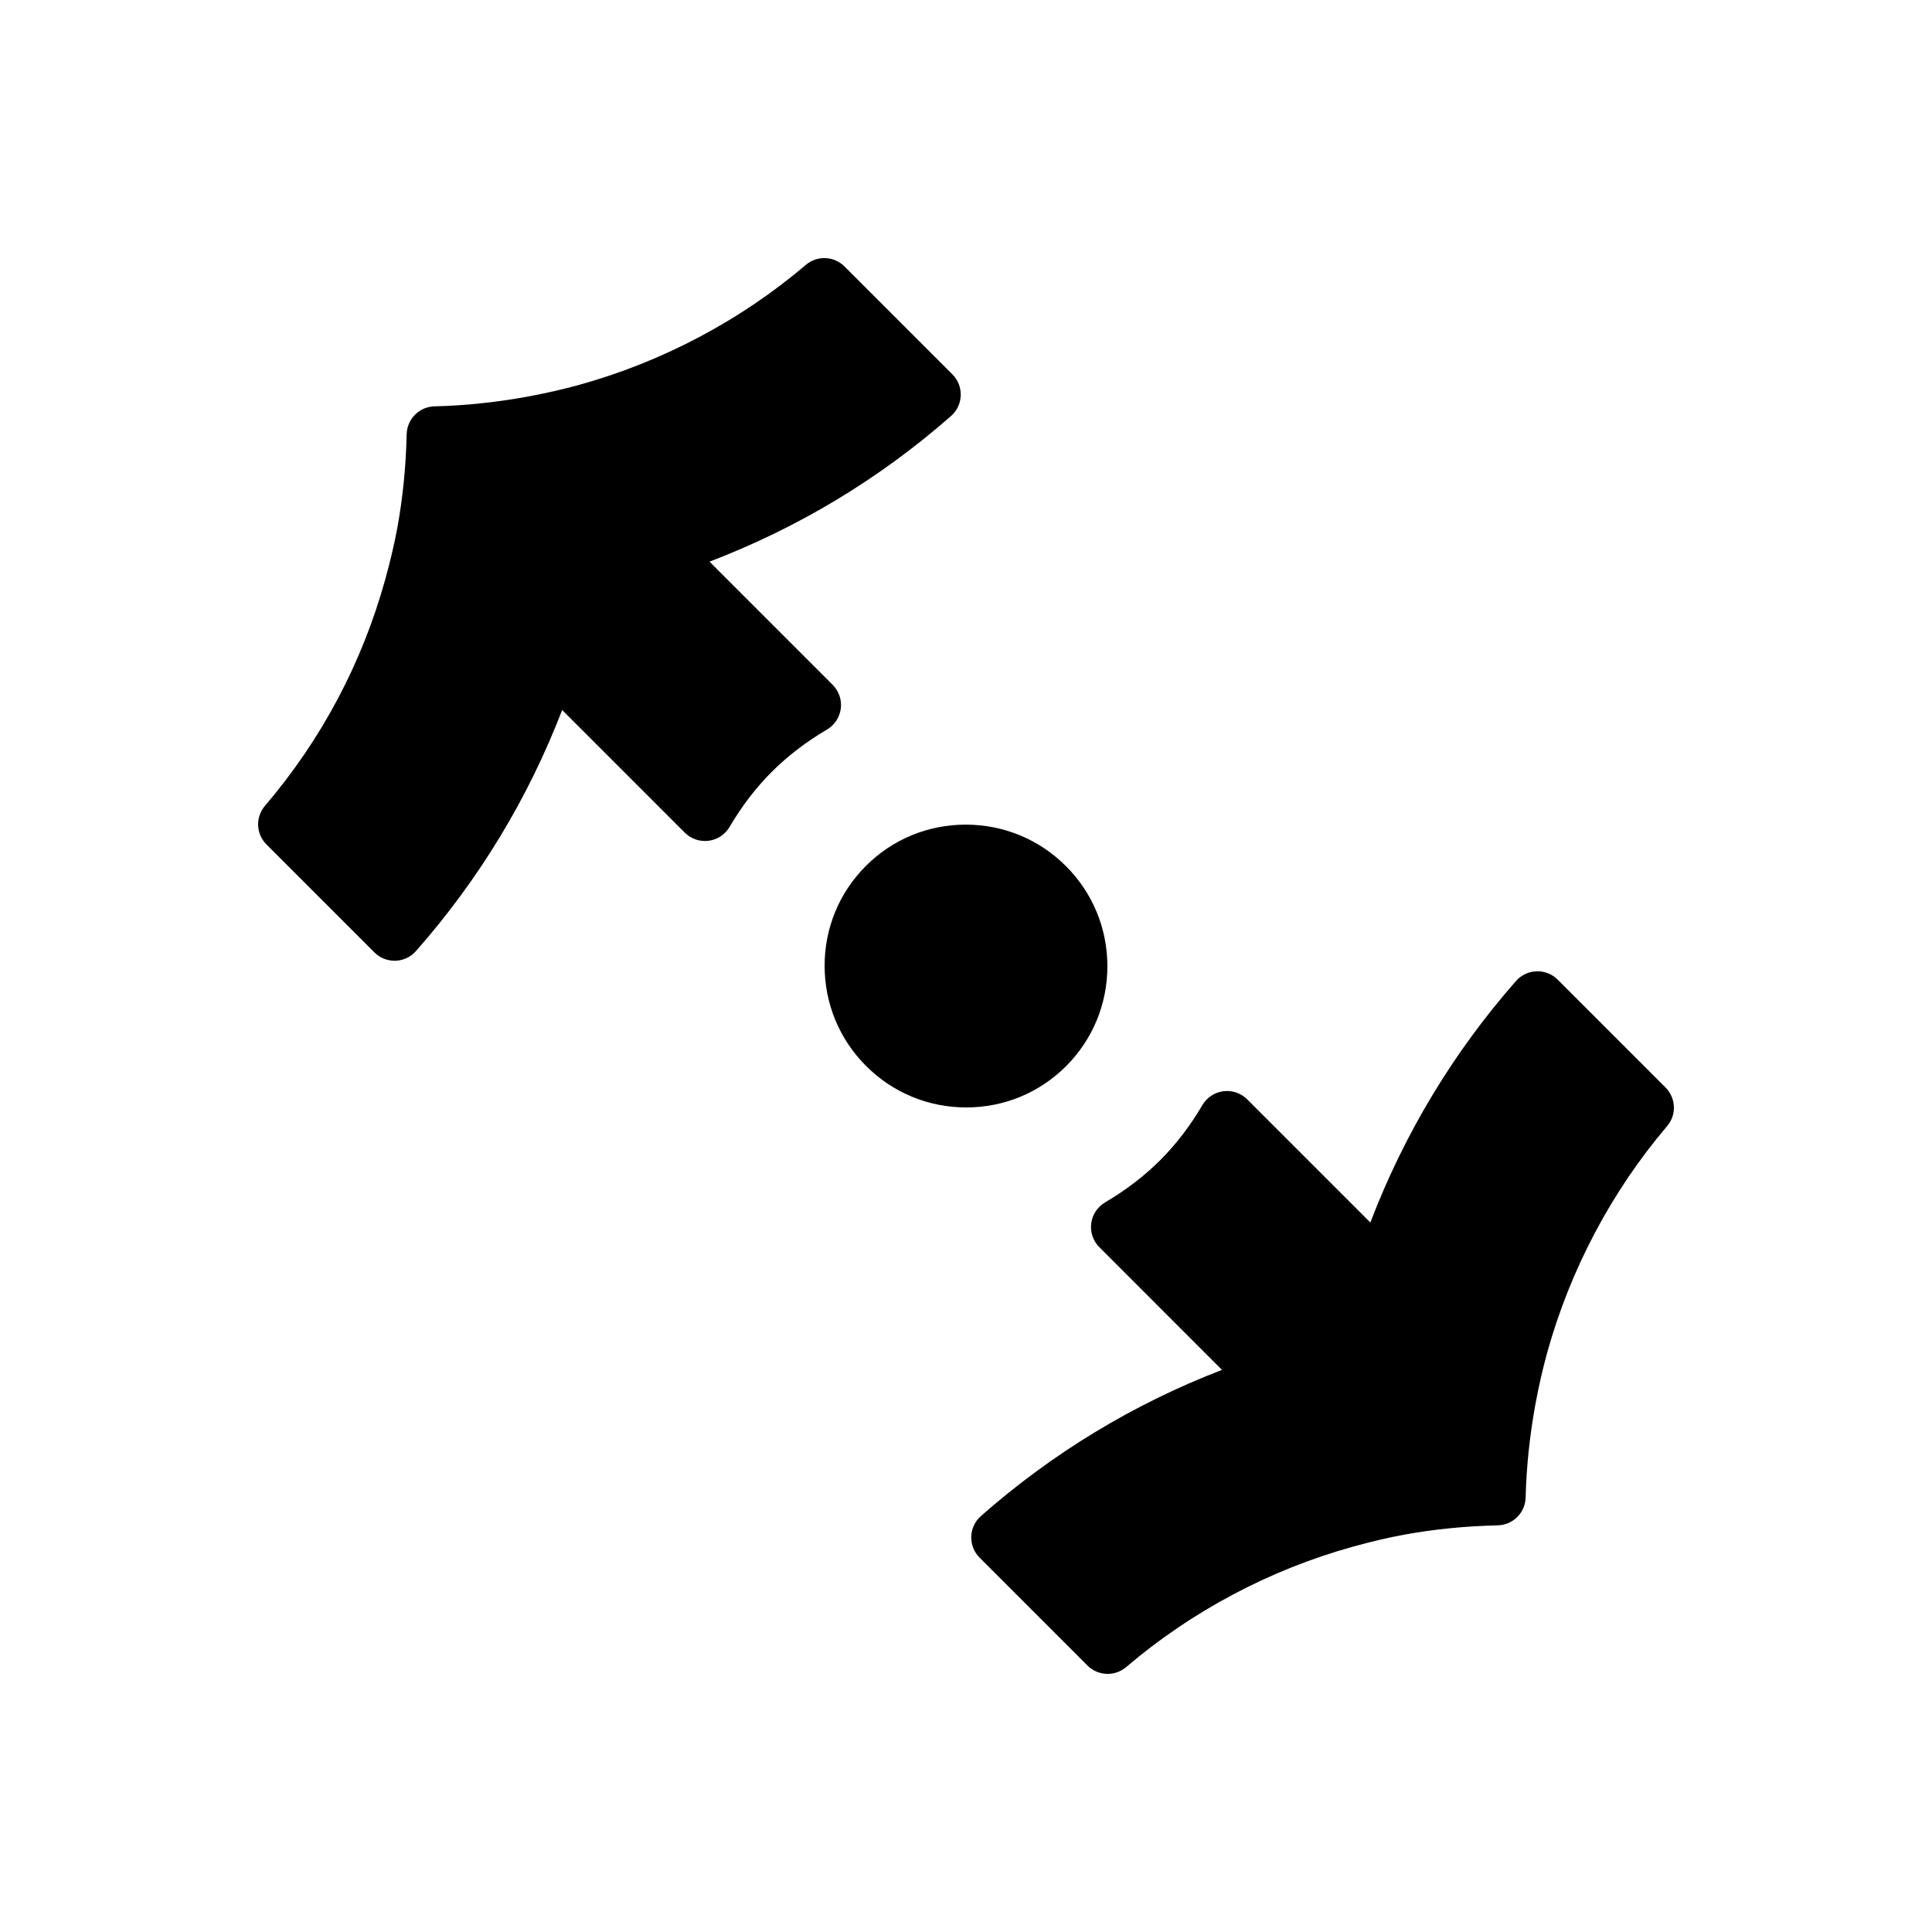<?xml version="1.0" encoding="UTF-8"?>
<!-- Uploaded to: SVG Repo, www.svgrepo.com, Generator: SVG Repo Mixer Tools -->
<svg fill="#000000" width="800px" height="800px" version="1.1" viewBox="144 144 512 512" xmlns="http://www.w3.org/2000/svg">
 <g>
  <path d="m585.39 432.21-28.598-28.602c-1.473-1.477-3.527-2.277-5.582-2.207-2.09 0.066-4.055 0.992-5.438 2.562-16.625 18.906-29.578 40.402-38.617 64.016l-32.641-32.641c-1.652-1.656-3.988-2.438-6.301-2.156-2.324 0.301-4.375 1.652-5.562 3.672-3.231 5.5-6.992 10.418-11.184 14.609-4.188 4.18-9.105 7.949-14.617 11.195-2.016 1.184-3.371 3.238-3.668 5.562-0.297 2.316 0.504 4.644 2.156 6.297l32.5 32.516c-23.469 9.035-44.914 22.031-63.887 38.738-1.566 1.379-2.492 3.344-2.559 5.43s0.734 4.106 2.207 5.582l28.598 28.605c1.465 1.473 3.406 2.211 5.344 2.211 1.742 0 3.488-0.598 4.906-1.809 17.324-14.781 38.094-25.809 60.043-31.891 4.922-1.367 9.383-2.414 13.652-3.195 7.859-1.445 16.199-2.277 24.781-2.469 4.031-0.098 7.281-3.336 7.387-7.371 0.195-8.027 1.062-16.289 2.562-24.57 0.867-4.742 1.934-9.43 3.176-13.926 6.109-21.98 17.09-42.707 31.75-59.93 2.555-2.988 2.375-7.449-0.41-10.23z"/>
  <path d="m366.82 331.79c0.297-2.316-0.5-4.644-2.152-6.301l-32.641-32.641c23.617-9.035 45.105-21.992 64.016-38.613 1.57-1.379 2.5-3.344 2.562-5.438 0.07-2.09-0.73-4.109-2.207-5.586l-28.602-28.602c-2.781-2.793-7.246-2.961-10.242-0.414-17.219 14.672-37.941 25.648-59.918 31.754-4.414 1.223-9.105 2.293-13.934 3.176-8.23 1.5-16.488 2.367-24.555 2.562-4.035 0.102-7.273 3.352-7.371 7.379-0.195 8.559-1.031 16.902-2.473 24.793-0.777 4.207-1.824 8.676-3.195 13.648-6.176 22.273-16.902 42.477-31.891 60.043-2.559 3.004-2.383 7.461 0.406 10.246l28.598 28.598c1.422 1.422 3.34 2.211 5.344 2.211 0.082 0 0.16 0 0.238-0.004 2.086-0.066 4.051-0.992 5.43-2.555 16.711-18.969 29.711-40.414 38.746-63.887l32.504 32.504c1.652 1.652 3.961 2.445 6.297 2.152 2.316-0.297 4.375-1.648 5.559-3.668 3.238-5.508 7.008-10.422 11.195-14.609 4.195-4.195 9.113-7.961 14.621-11.199 2.012-1.18 3.363-3.234 3.664-5.551z"/>
  <path d="m437.47 400.03c-0.012-10.016-3.91-19.426-10.988-26.5-7.082-7.09-16.512-10.992-26.551-10.992-10.012 0-19.406 3.883-26.461 10.941-7.07 7.062-10.953 16.48-10.938 26.504 0.012 10.02 3.914 19.438 10.988 26.512 7.078 7.082 16.504 10.988 26.539 10.988 10.012 0 19.41-3.883 26.465-10.941 7.062-7.074 10.949-16.484 10.945-26.512z"/>
 </g>
</svg>
